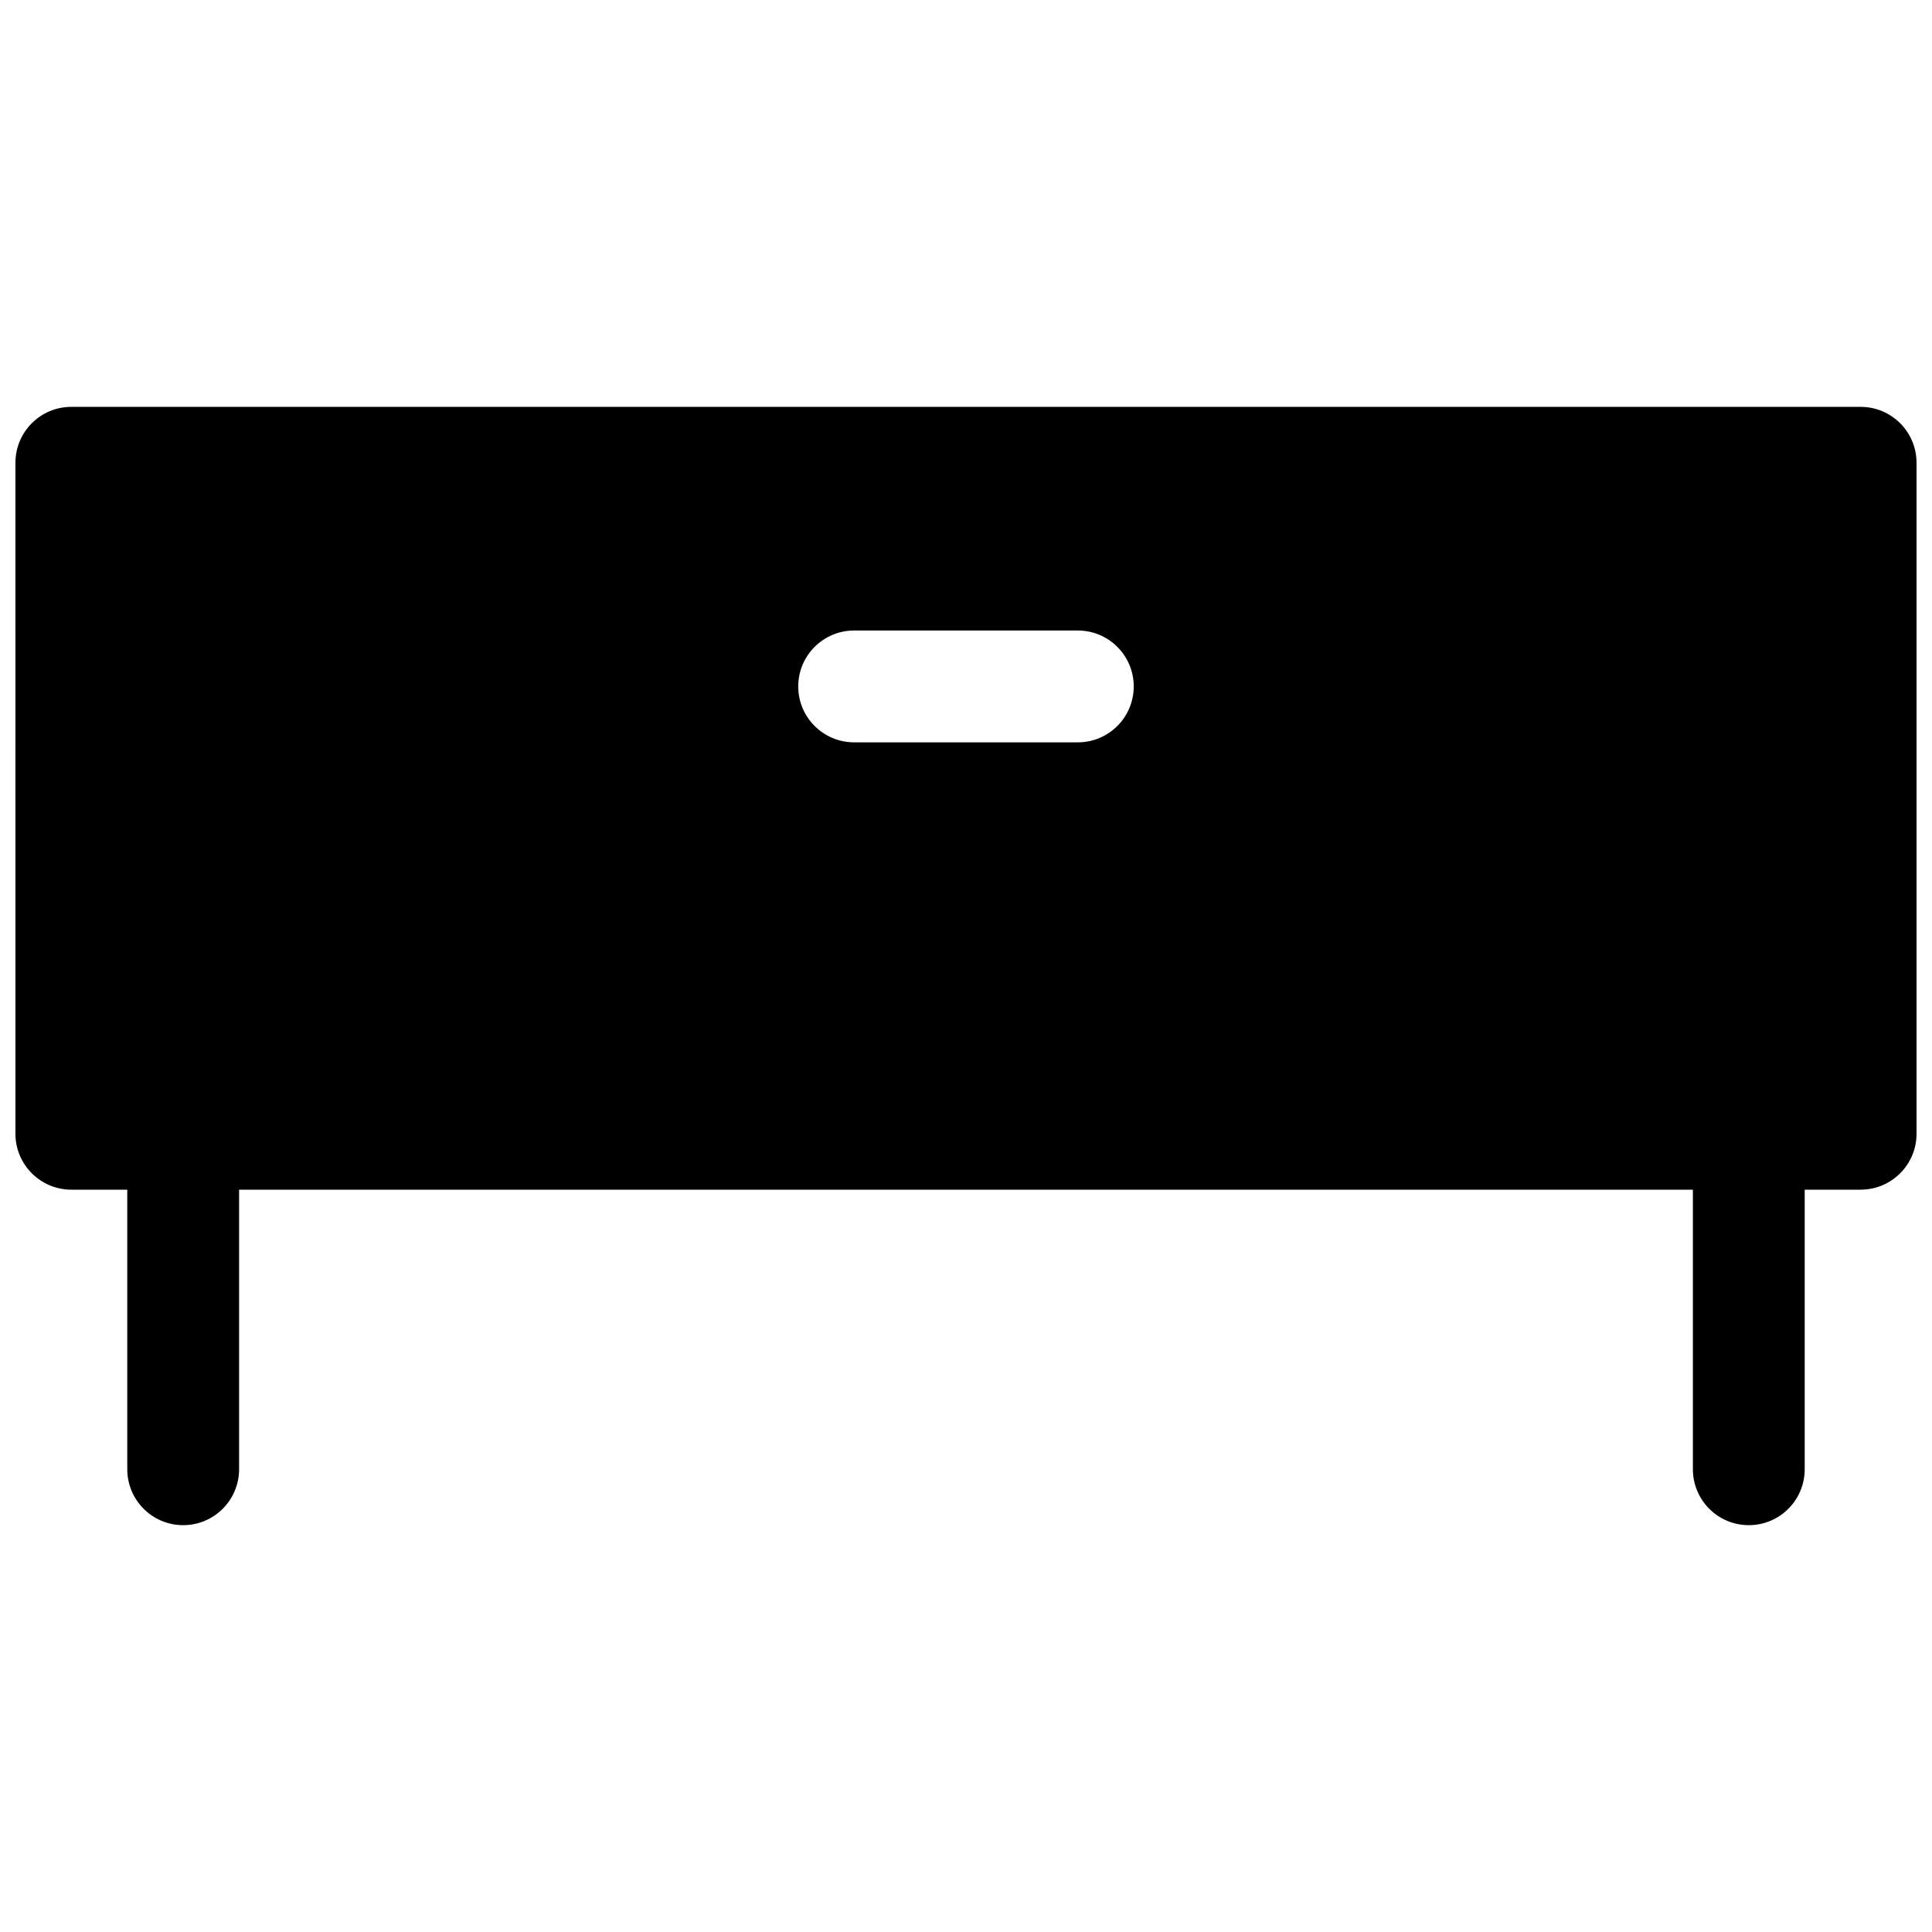 <?xml version="1.0" encoding="UTF-8"?>
<!-- Uploaded to: ICON Repo, www.iconrepo.com, Generator: ICON Repo Mixer Tools -->
<svg width="800px" height="800px" version="1.1" viewBox="144 144 512 512" xmlns="http://www.w3.org/2000/svg">
 <defs>
  <clipPath id="a">
   <path d="m148.09 251h503.81v298h-503.81z"/>
  </clipPath>
 </defs>
 <g clip-path="url(#a)">
  <path d="m148.09 266.64c0-8.184 6.633-14.816 14.816-14.816h474.18c8.184 0 14.816 6.633 14.816 14.816v177.82c0 8.184-6.633 14.816-14.816 14.816h-14.82v74.09c0 8.184-6.633 14.82-14.816 14.82-8.184 0-14.816-6.637-14.816-14.82v-74.09h-385.27v74.09c0 8.184-6.637 14.82-14.82 14.82s-14.816-6.637-14.816-14.82v-74.09h-14.82c-8.184 0-14.816-6.633-14.816-14.816zm222.27 44.453c-8.184 0-14.82 6.637-14.82 14.82s6.637 14.816 14.82 14.816h59.27c8.184 0 14.82-6.633 14.82-14.816s-6.637-14.82-14.82-14.82z" fill-rule="evenodd"/>
 </g>
</svg>